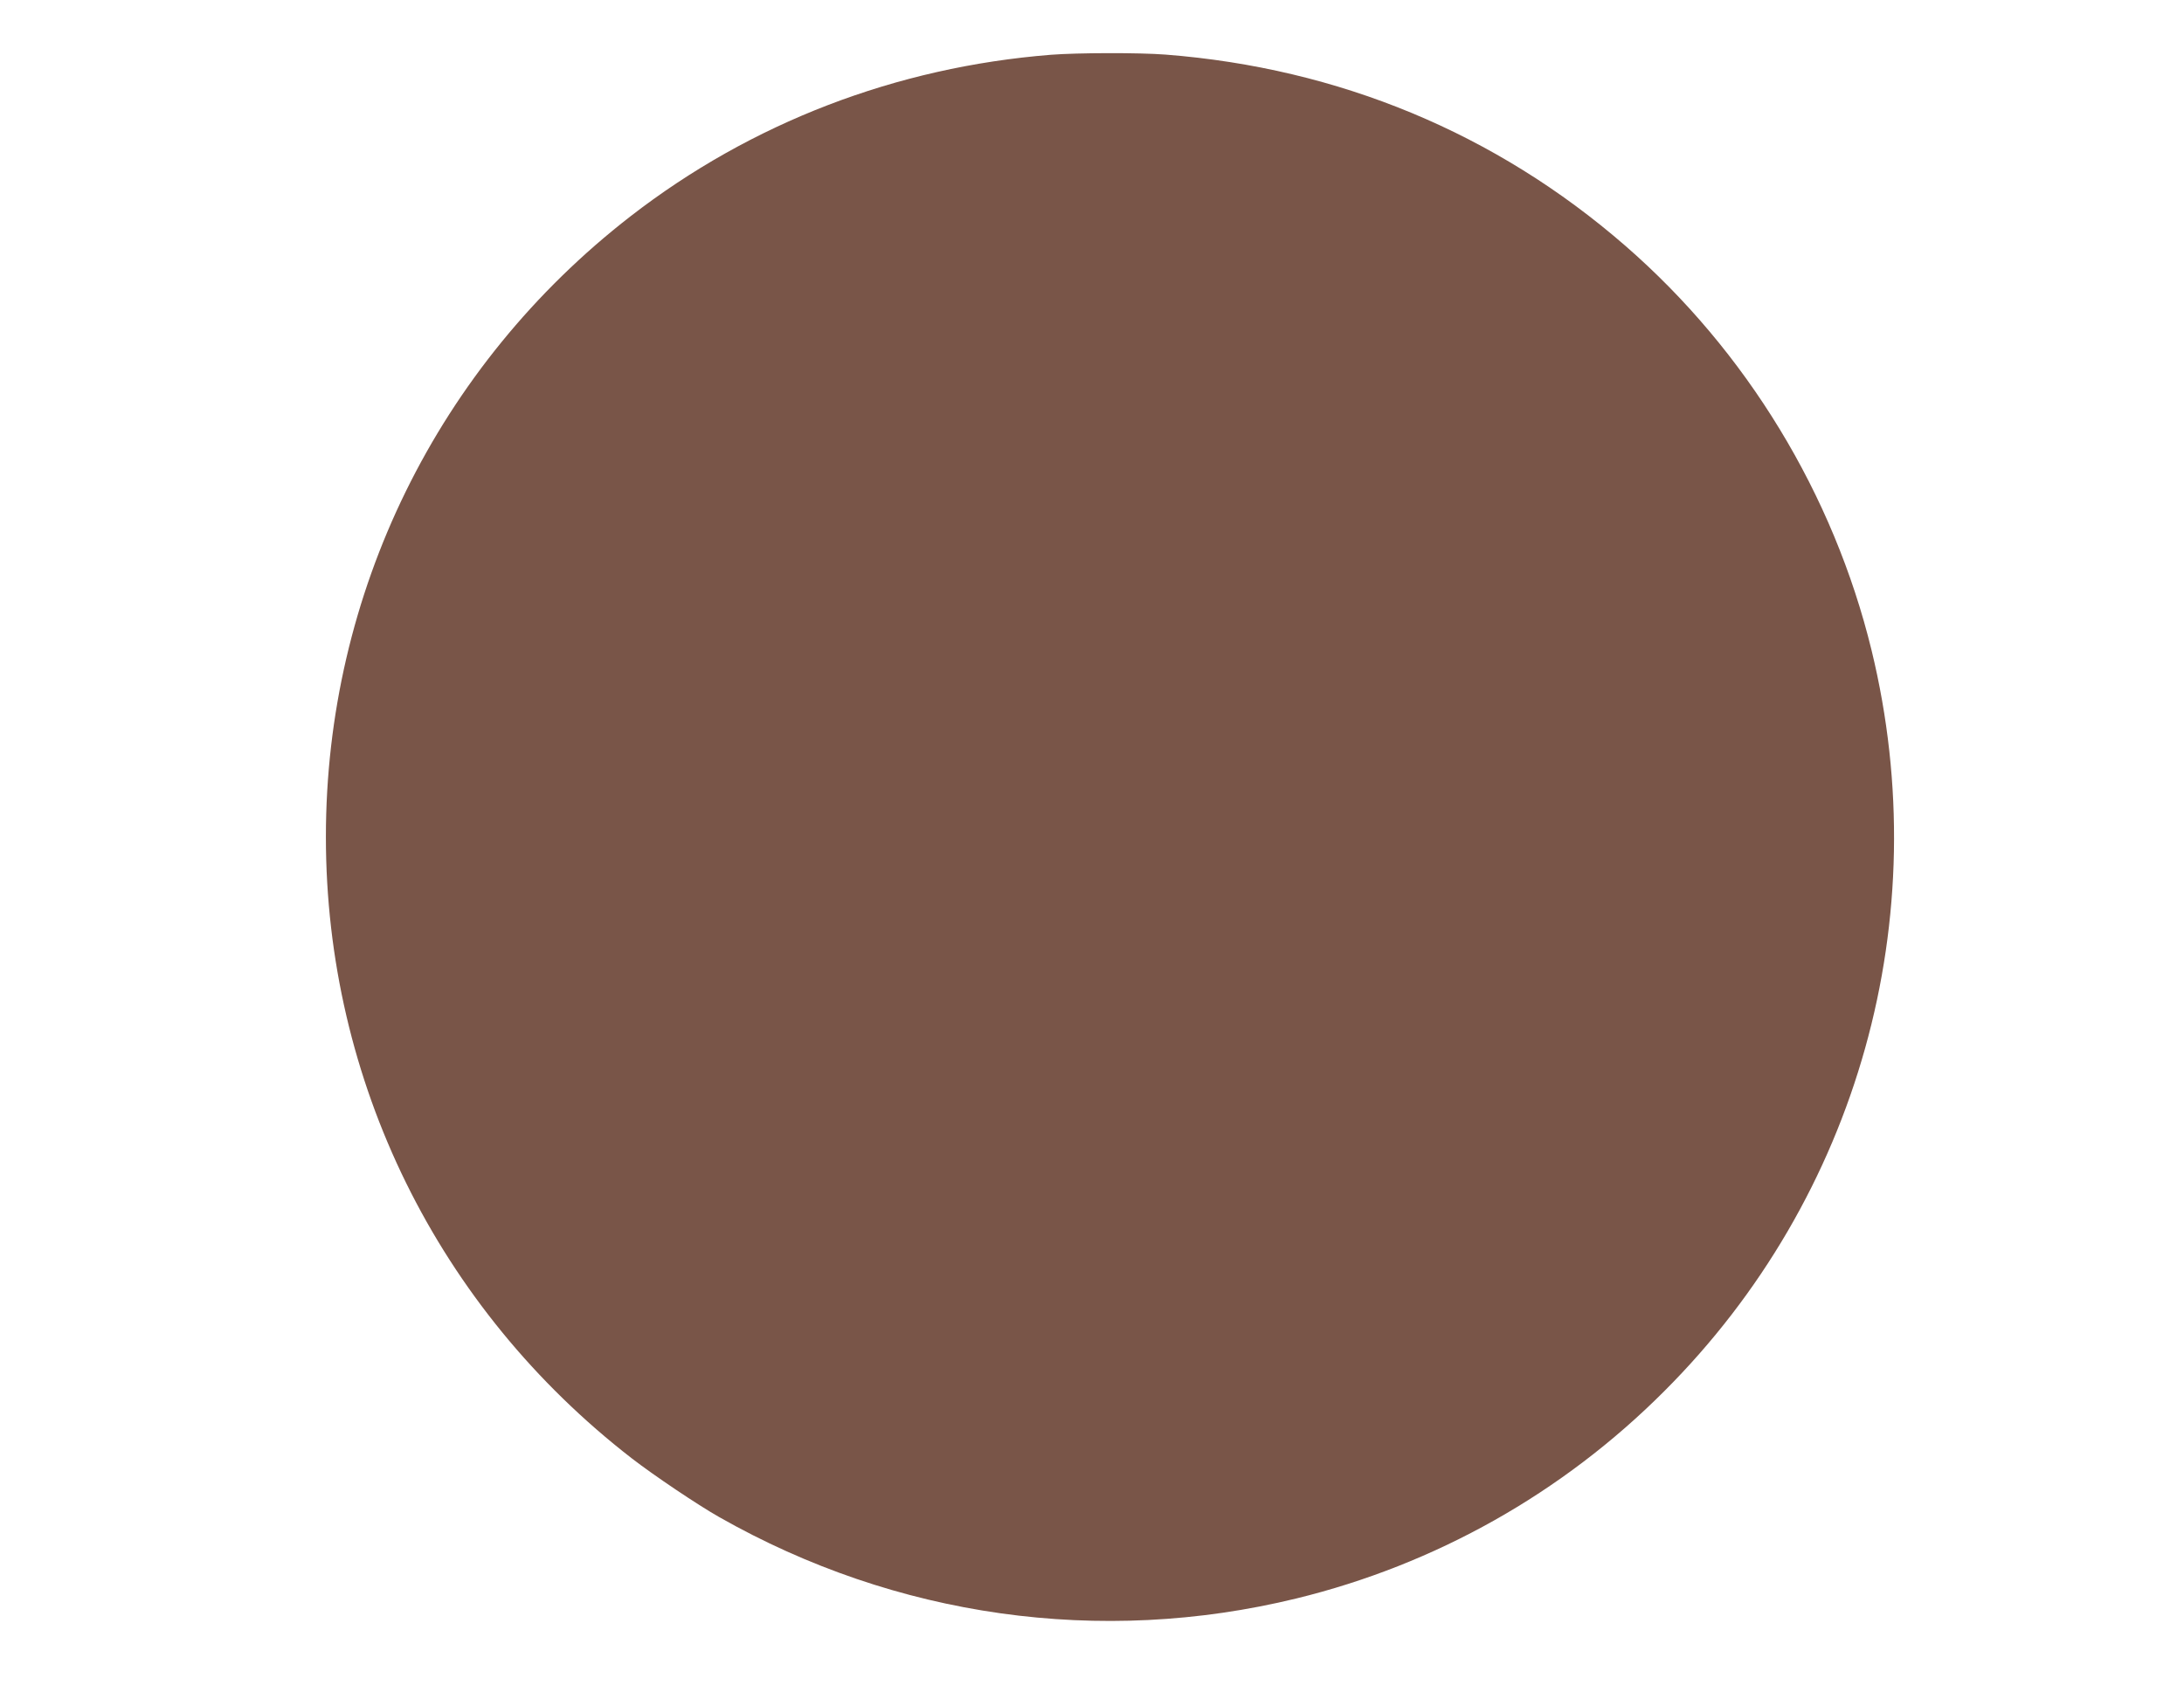 <?xml version="1.0" standalone="no"?>
<!DOCTYPE svg PUBLIC "-//W3C//DTD SVG 20010904//EN"
 "http://www.w3.org/TR/2001/REC-SVG-20010904/DTD/svg10.dtd">
<svg version="1.0" xmlns="http://www.w3.org/2000/svg"
 width="1280pt" height="1000pt" viewBox="0 0 1280 1000"
 preserveAspectRatio="xMidYMid meet">
<g transform="translate(0,1000) scale(0.1,-0.1)"
fill="#795548" stroke="none">
<path d="M6160 9679 c-908 -72 -1758 -399 -2465 -947 -1131 -877 -1785 -2210
-1785 -3637 0 -1431 655 -2762 1793 -3643 128 -99 385 -272 512 -344 1035
-588 2234 -757 3383 -477 815 199 1559 617 2156 1215 1138 1137 1596 2776
1215 4342 -223 915 -733 1754 -1444 2372 -758 659 -1678 1041 -2694 1120 -155
12 -517 11 -671 -1z"/>
</g>
</svg>

